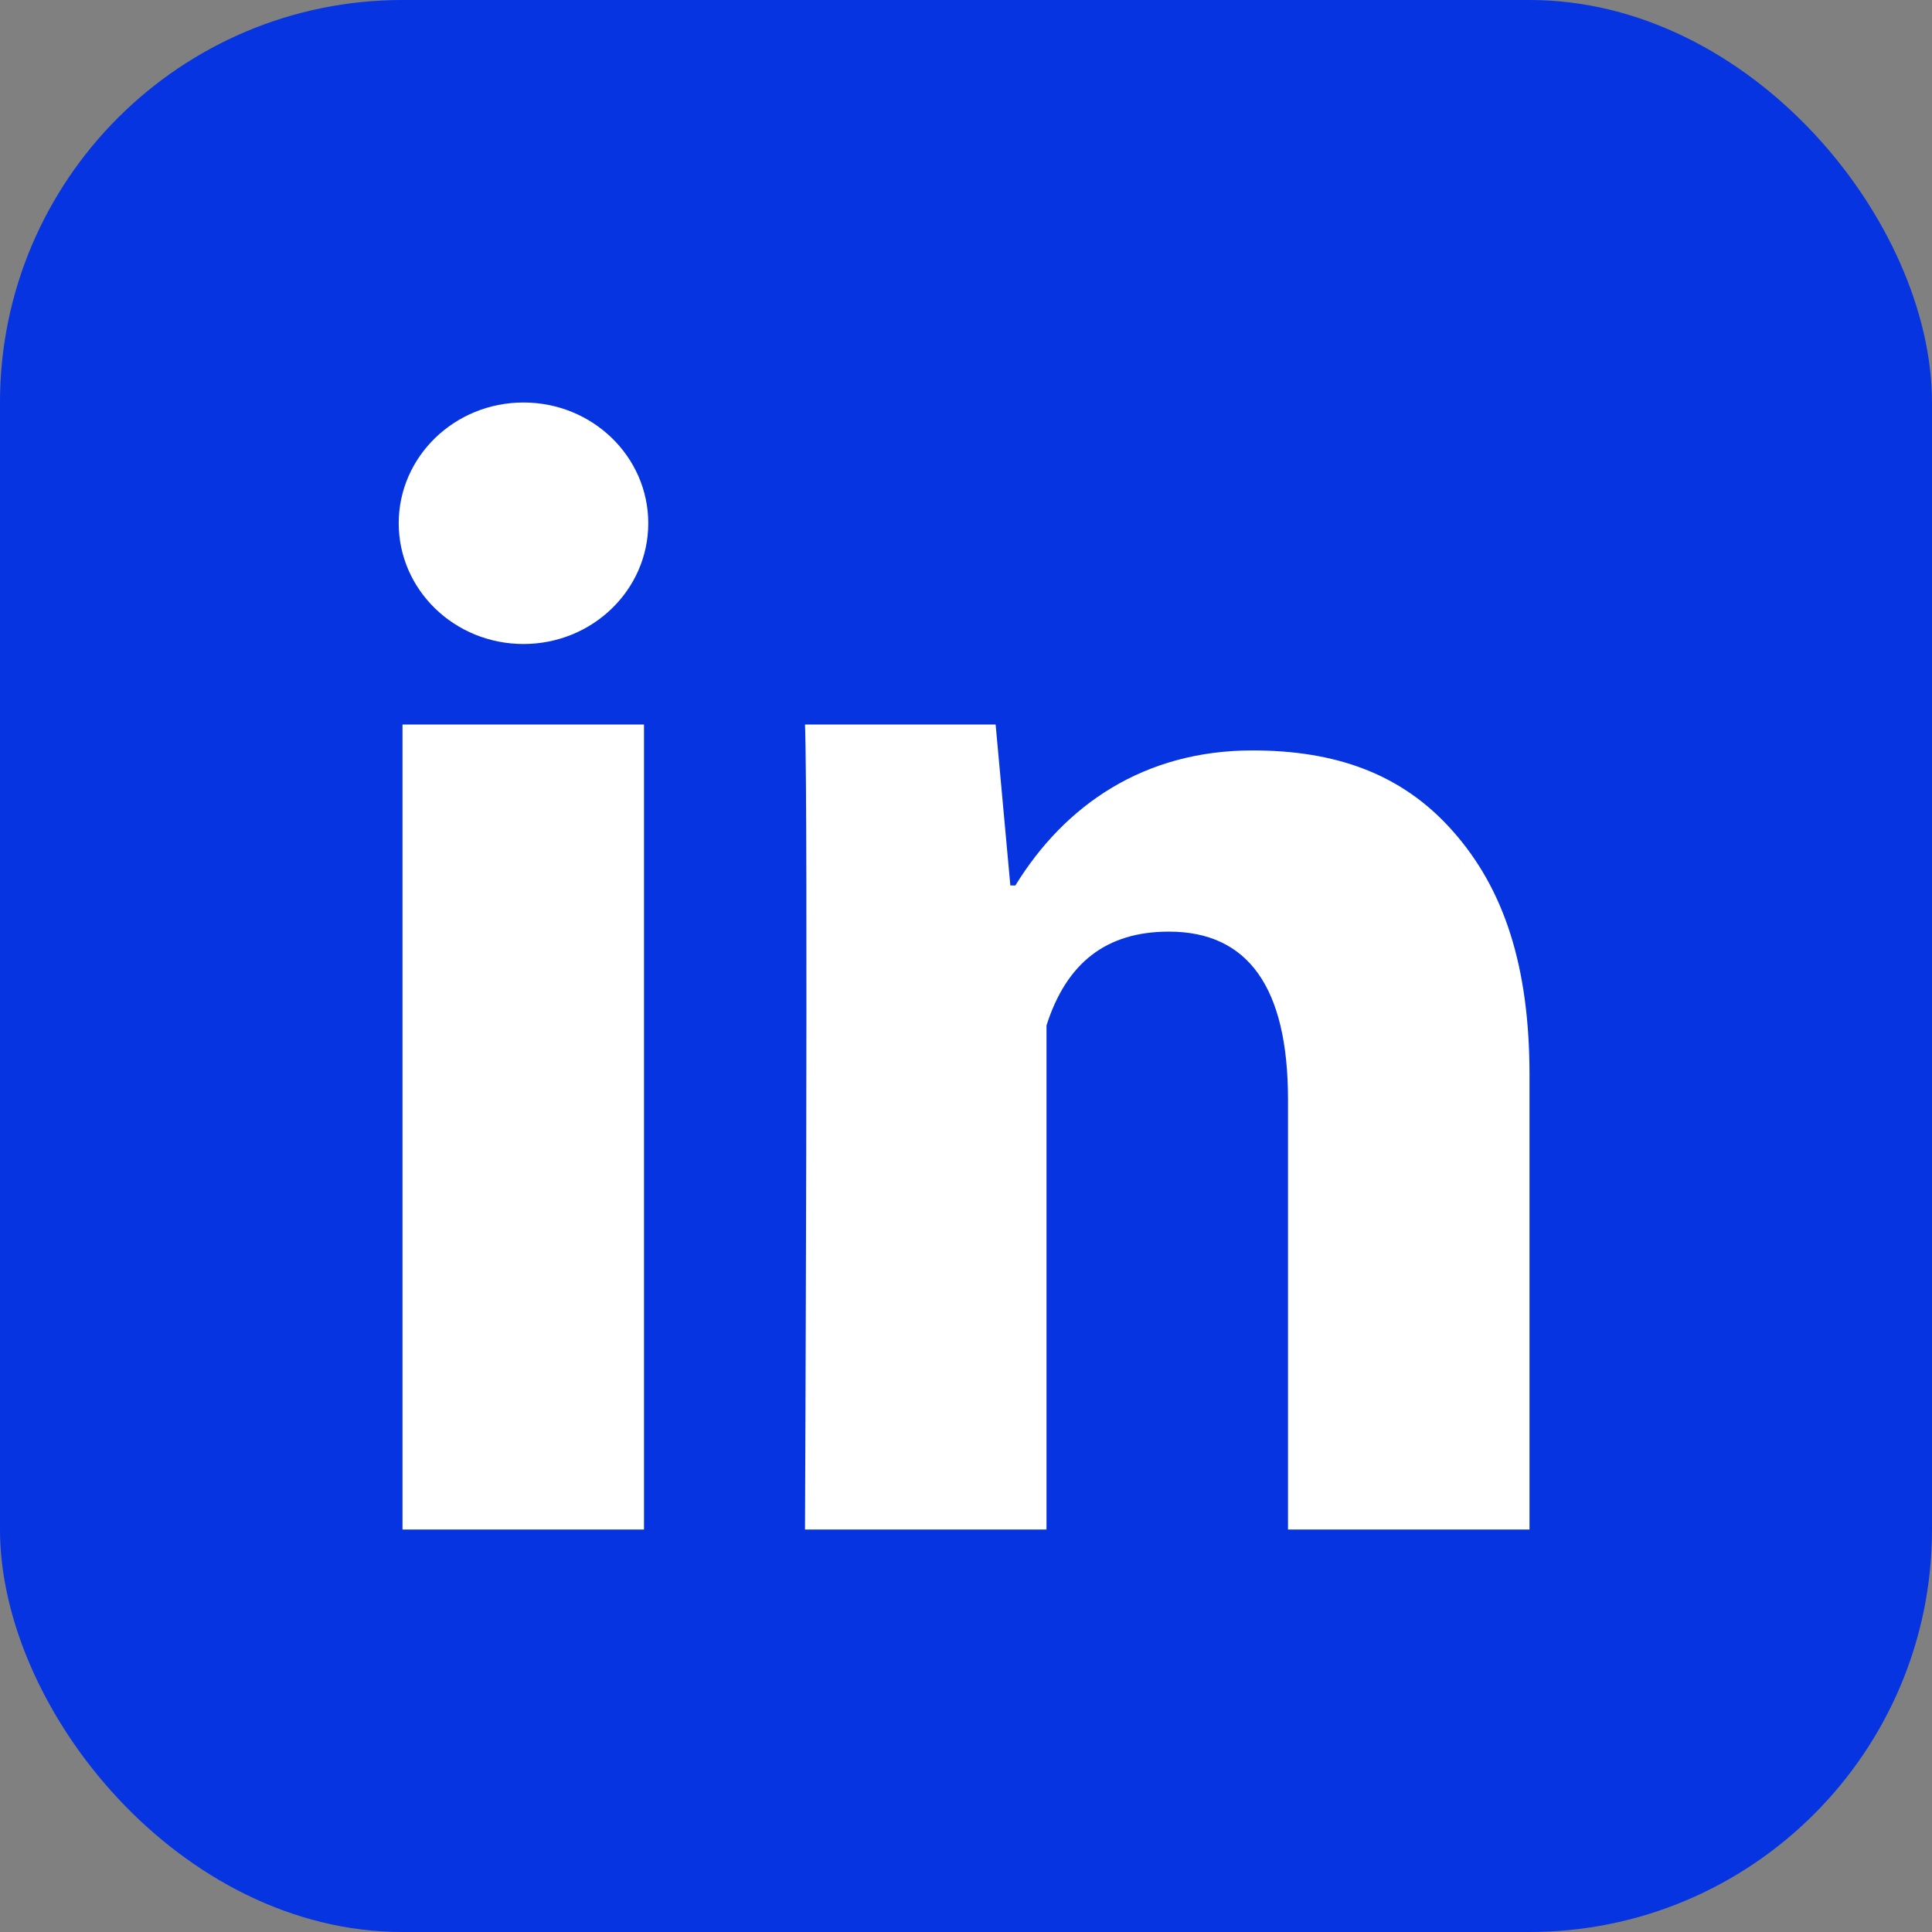 <svg width="24" height="24" viewBox="0 0 24 24" fill="none" xmlns="http://www.w3.org/2000/svg">
<rect x="0" y="0" width="24" height="24" fill="#808080" stroke="none"/>
<g clip-path="url(#clip0_2183_52546)">
<rect width="24" height="24" rx="5" fill="#0534E0"/>
<path d="M8 19H5V9H8V19ZM19 19H16V13.658C16 12.266 15.504 11.573 14.521 11.573C13.742 11.573 13.248 11.961 13 12.738V19H10C10 19 10.04 10 10 9H12.368L12.551 11H12.613C13.228 10 14.211 9.322 15.559 9.322C16.584 9.322 17.413 9.607 18.046 10.323C18.683 11.04 19 12.002 19 13.353V19Z" fill="white"/>
<path d="M6.503 8C7.359 8 8.053 7.328 8.053 6.5C8.053 5.672 7.359 5 6.503 5C5.647 5 4.953 5.672 4.953 6.5C4.953 7.328 5.647 8 6.503 8Z" fill="white"/>
</g>
<defs>
<clipPath id="clip0_2183_52546">
<rect width="24" height="24" rx="5" fill="white"/>
</clipPath>
</defs>
</svg>
